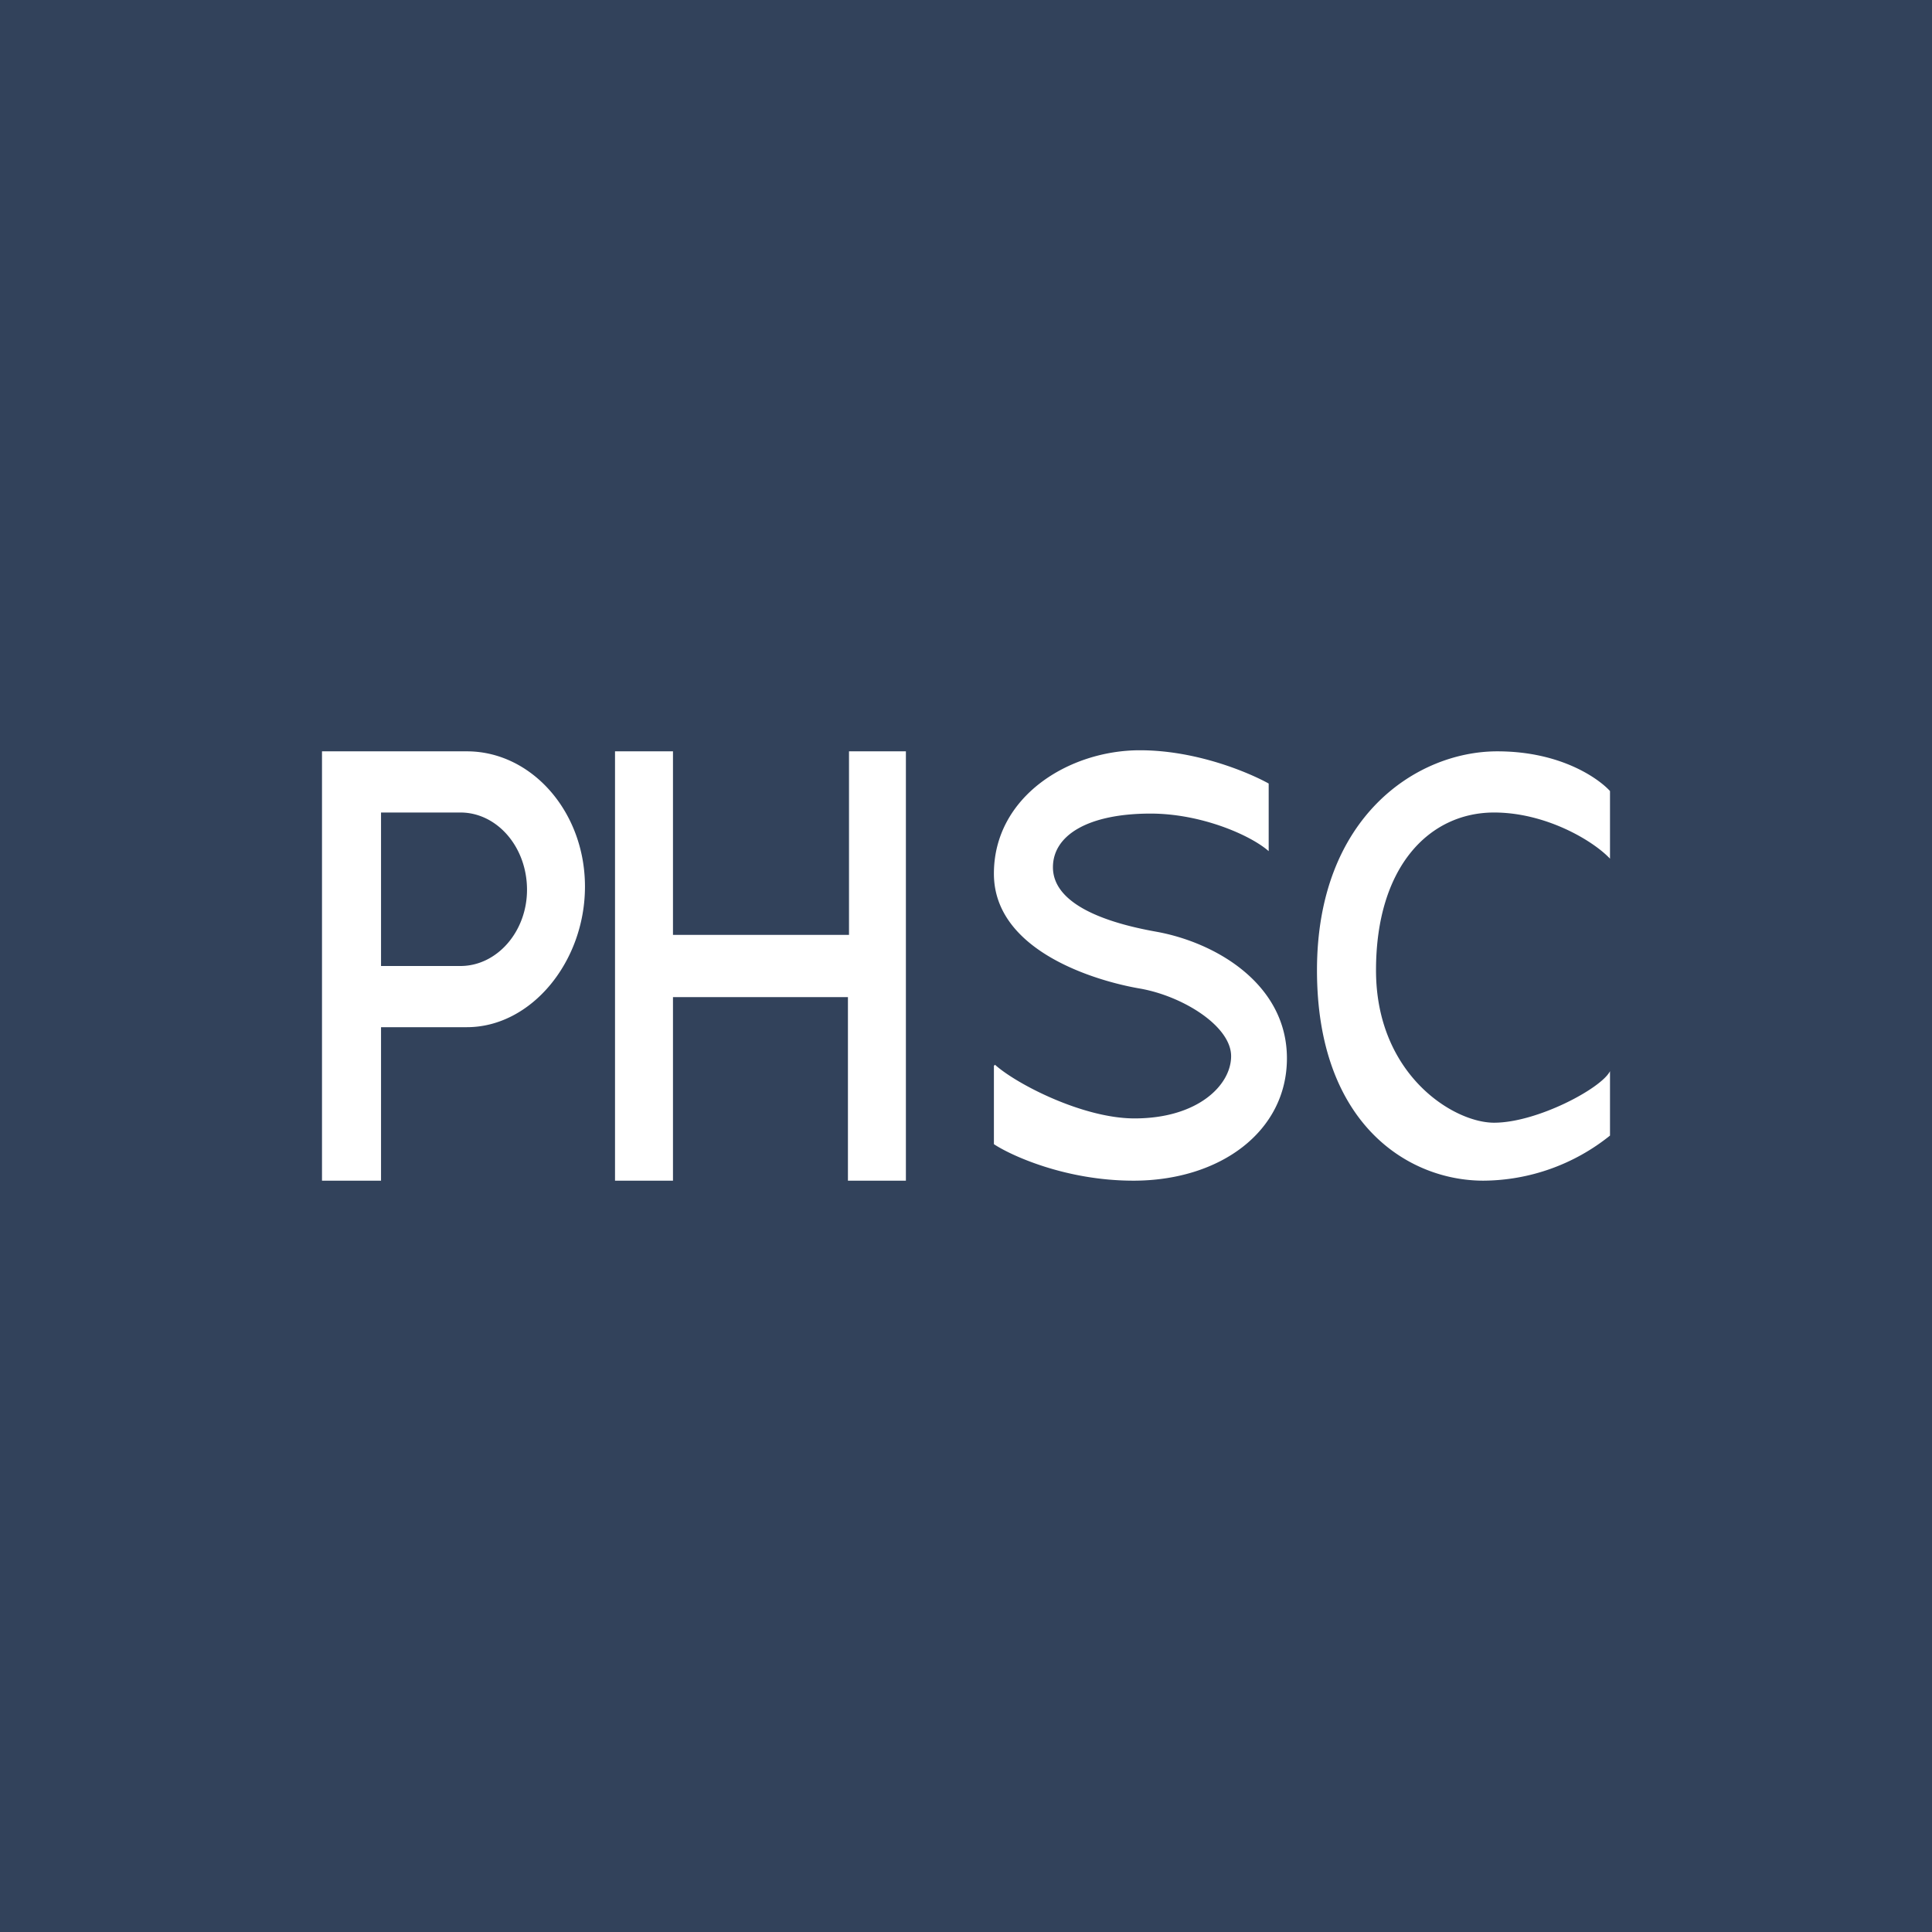 <!-- by TradingView --><svg width="18" height="18" viewBox="0 0 18 18" xmlns="http://www.w3.org/2000/svg"><path fill="#32425B" d="M0 0h18v18H0z"/><path fill-rule="evenodd" d="M15 7.37V8c-.16-.17-.6-.43-1.08-.43-.6 0-1.1.5-1.1 1.47s.72 1.42 1.1 1.42c.4 0 1-.32 1.08-.48v.6a1.9 1.9 0 0 1-1.18.42c-.7 0-1.55-.53-1.55-1.96S13.2 7 13.95 7c.6 0 .95.26 1.05.37ZM3 11V7h1.35c.6 0 1.1.56 1.1 1.26s-.5 1.31-1.1 1.31h-.8V11H3Zm.55-3.43h.74c.34 0 .62.32.62.72 0 .39-.28.71-.62.71h-.74V7.57ZM7.9 7h.54v4h-.54V9.29H6.27V11h-.54V7h.54v1.71h1.64V7Zm1.36 2.93v.73c.15.1.66.34 1.3.34.81 0 1.43-.46 1.43-1.14 0-.69-.66-1.08-1.22-1.18-.56-.1-.96-.29-.96-.6 0-.3.33-.5.91-.5.47 0 .93.2 1.1.35V7.3c-.18-.1-.67-.31-1.2-.31-.66 0-1.36.43-1.36 1.15s.95 1 1.36 1.07c.4.07.85.35.85.63 0 .27-.31.58-.9.58-.48 0-1.1-.32-1.3-.5Z" fill="#fff"/></svg>